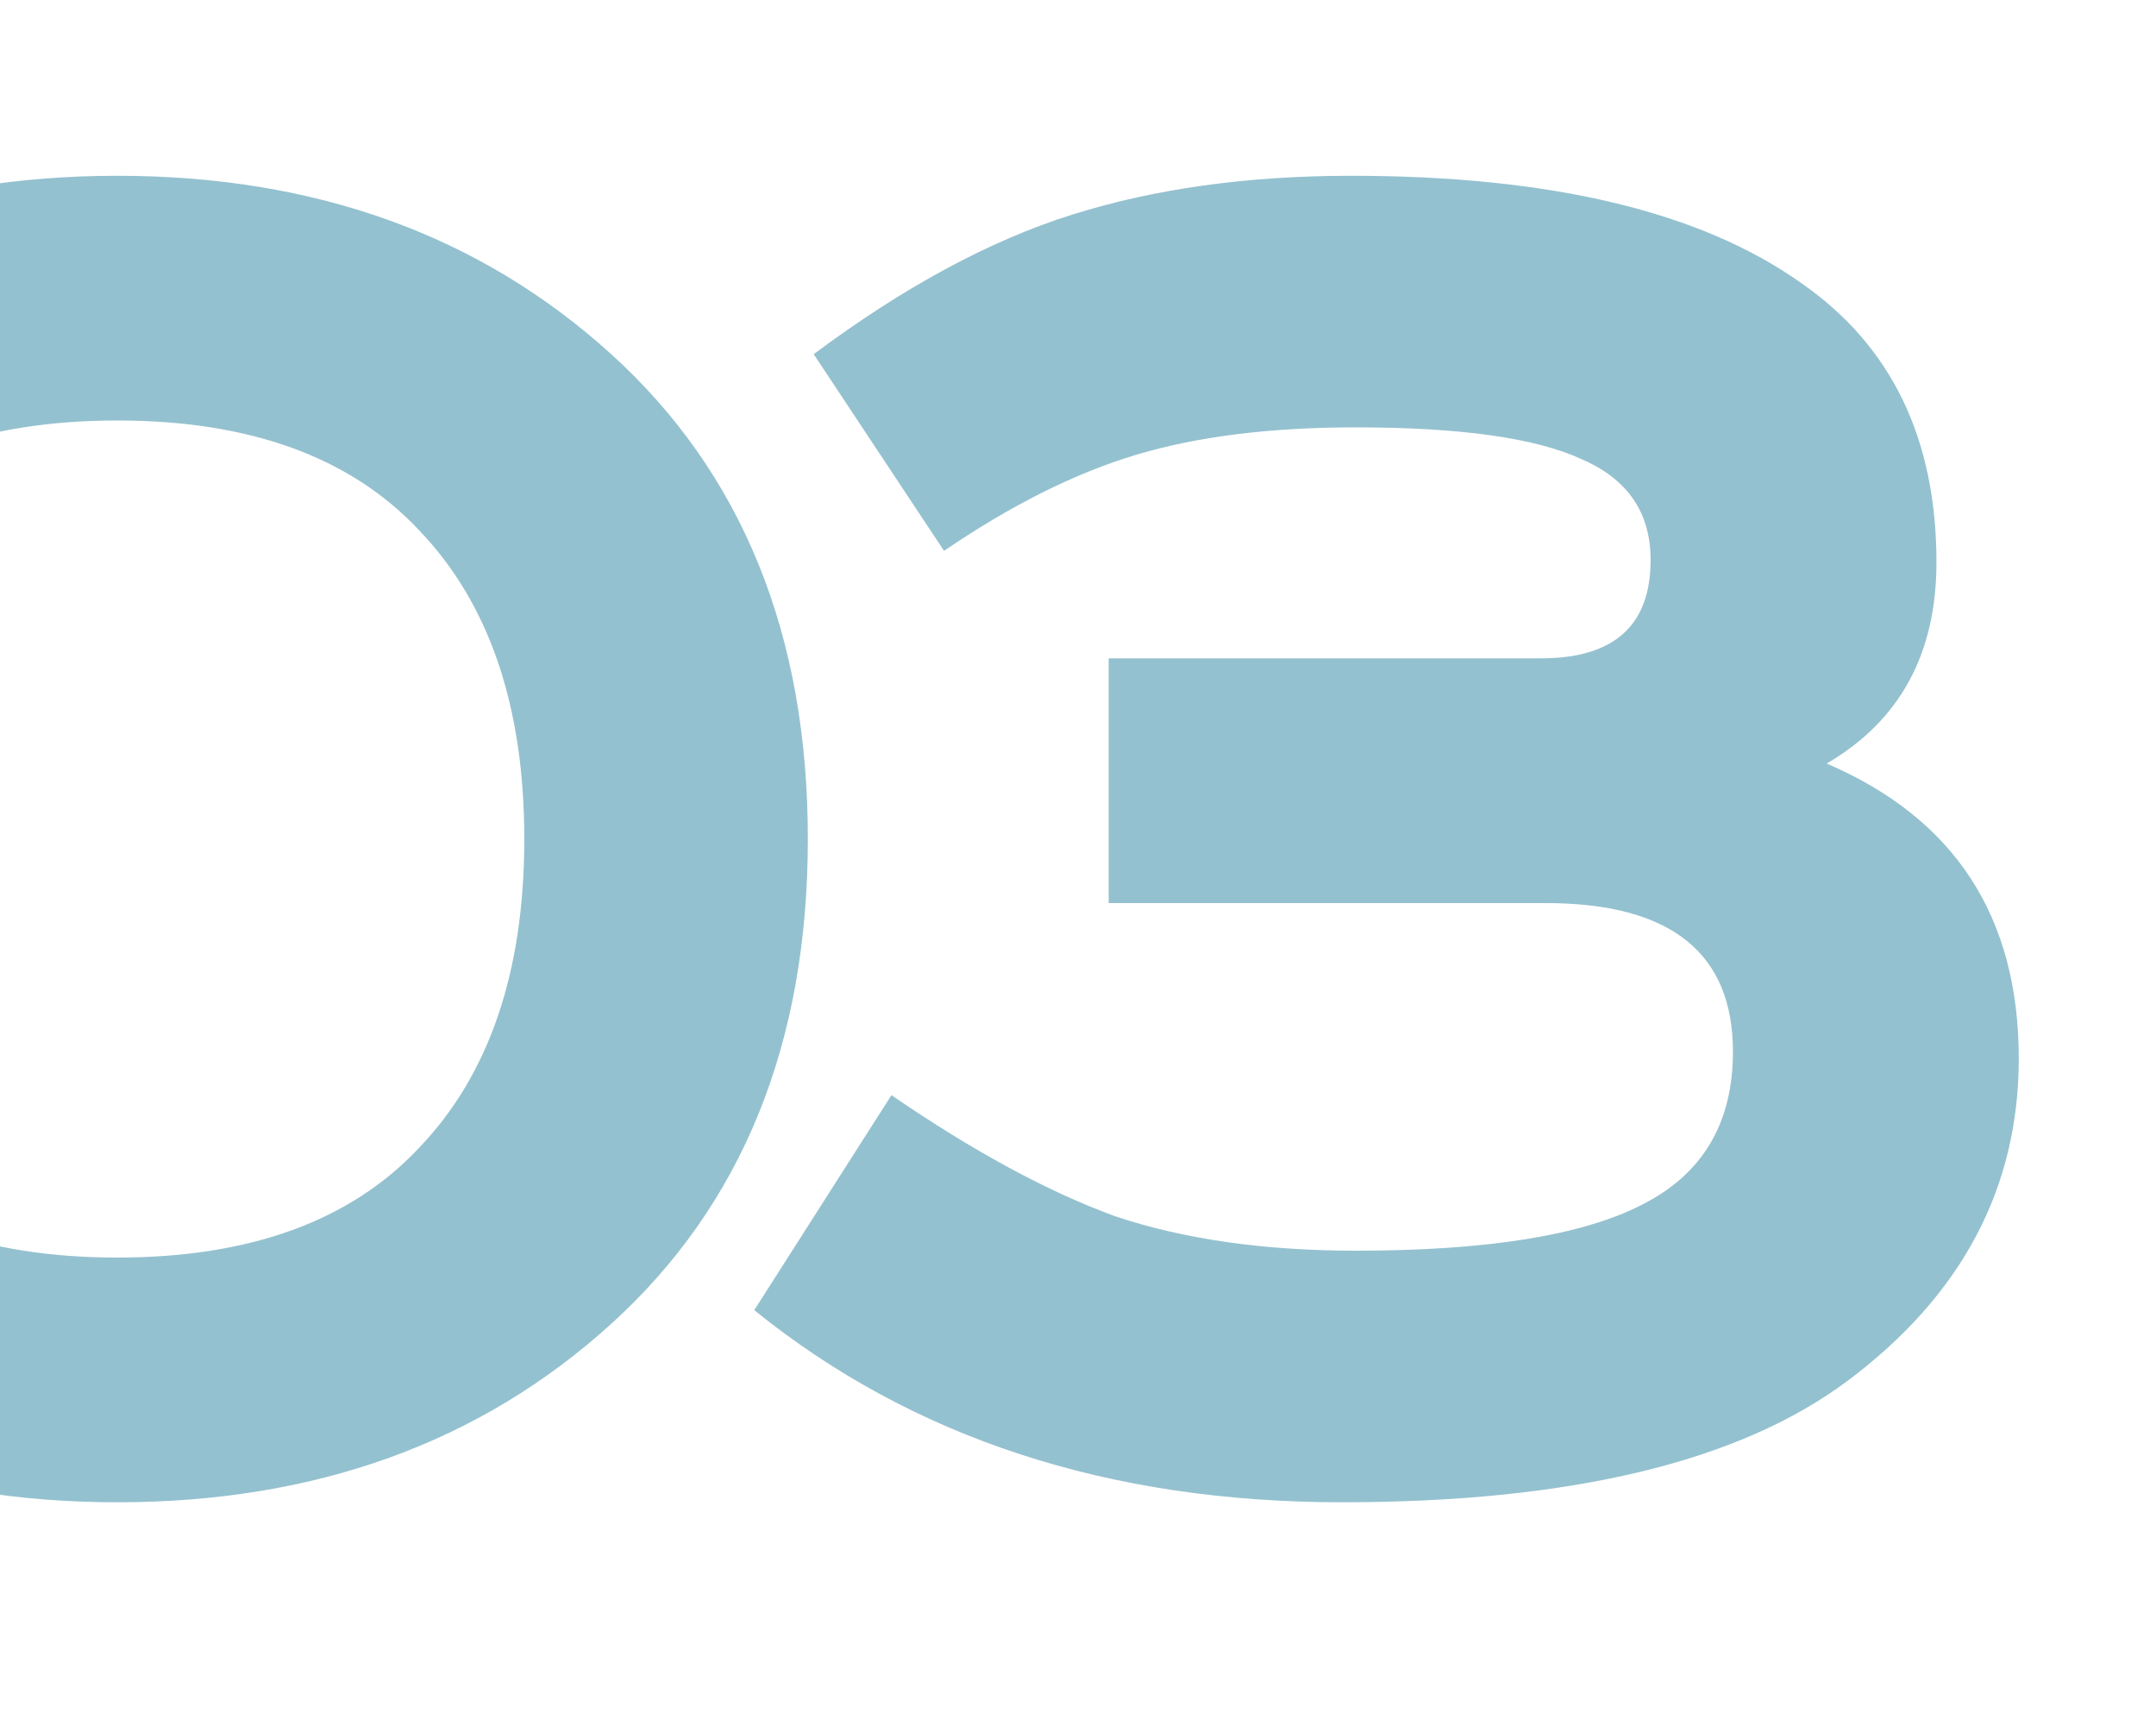 <?xml version="1.0" encoding="UTF-8"?> <svg xmlns="http://www.w3.org/2000/svg" width="66" height="53" viewBox="0 0 66 53" fill="none"> <g clip-path="url(#clip0_1684_40)"> <path d="M-5.72 16.23C-7.82 18.47 -8.87 21.62 -8.87 25.68C-8.87 29.74 -7.82 32.89 -5.72 35.13C-3.573 37.37 -0.47 38.49 3.59 38.49C7.65 38.49 10.73 37.37 12.83 35.13C14.977 32.89 16.05 29.74 16.05 25.68C16.05 21.62 14.977 18.47 12.83 16.23C10.73 13.99 7.65 12.87 3.59 12.87C-0.47 12.87 -3.573 13.99 -5.72 16.23ZM18.71 10.84C22.723 14.48 24.73 19.427 24.73 25.68C24.73 31.933 22.723 36.88 18.71 40.52C14.697 44.16 9.657 45.98 3.59 45.98C-2.477 45.98 -7.517 44.16 -11.53 40.52C-15.543 36.88 -17.55 31.933 -17.55 25.68C-17.55 19.427 -15.543 14.48 -11.53 10.84C-7.517 7.2 -2.477 5.38 3.59 5.38C9.657 5.38 14.697 7.2 18.71 10.84ZM33.939 20.15H47.169C49.409 20.15 50.529 19.147 50.529 17.14C50.529 15.693 49.829 14.667 48.429 14.06C47.029 13.407 44.719 13.08 41.499 13.08C38.886 13.08 36.645 13.36 34.779 13.92C32.912 14.48 30.952 15.46 28.899 16.86L24.909 10.84C27.662 8.787 30.299 7.363 32.819 6.57C35.339 5.777 38.185 5.38 41.359 5.38C47.472 5.38 52.069 6.477 55.149 8.67C57.902 10.583 59.279 13.43 59.279 17.21C59.279 20.01 58.159 22.063 55.919 23.37C59.839 25.05 61.799 28.06 61.799 32.4C61.799 36.367 60.049 39.657 56.549 42.27C53.236 44.743 48.079 45.98 41.079 45.98C33.939 45.98 27.942 44.02 23.089 40.1L27.289 33.52C29.809 35.247 32.096 36.483 34.149 37.23C36.249 37.93 38.699 38.28 41.499 38.28C45.512 38.28 48.429 37.813 50.249 36.88C52.115 35.947 53.049 34.383 53.049 32.19C53.049 29.157 51.136 27.64 47.309 27.64H33.939V20.15Z" fill="#94C1CF"></path> </g> <defs> <clipPath id="clip0_1684_40"> <rect width="66" height="53" fill="white"></rect> </clipPath> </defs> </svg> 